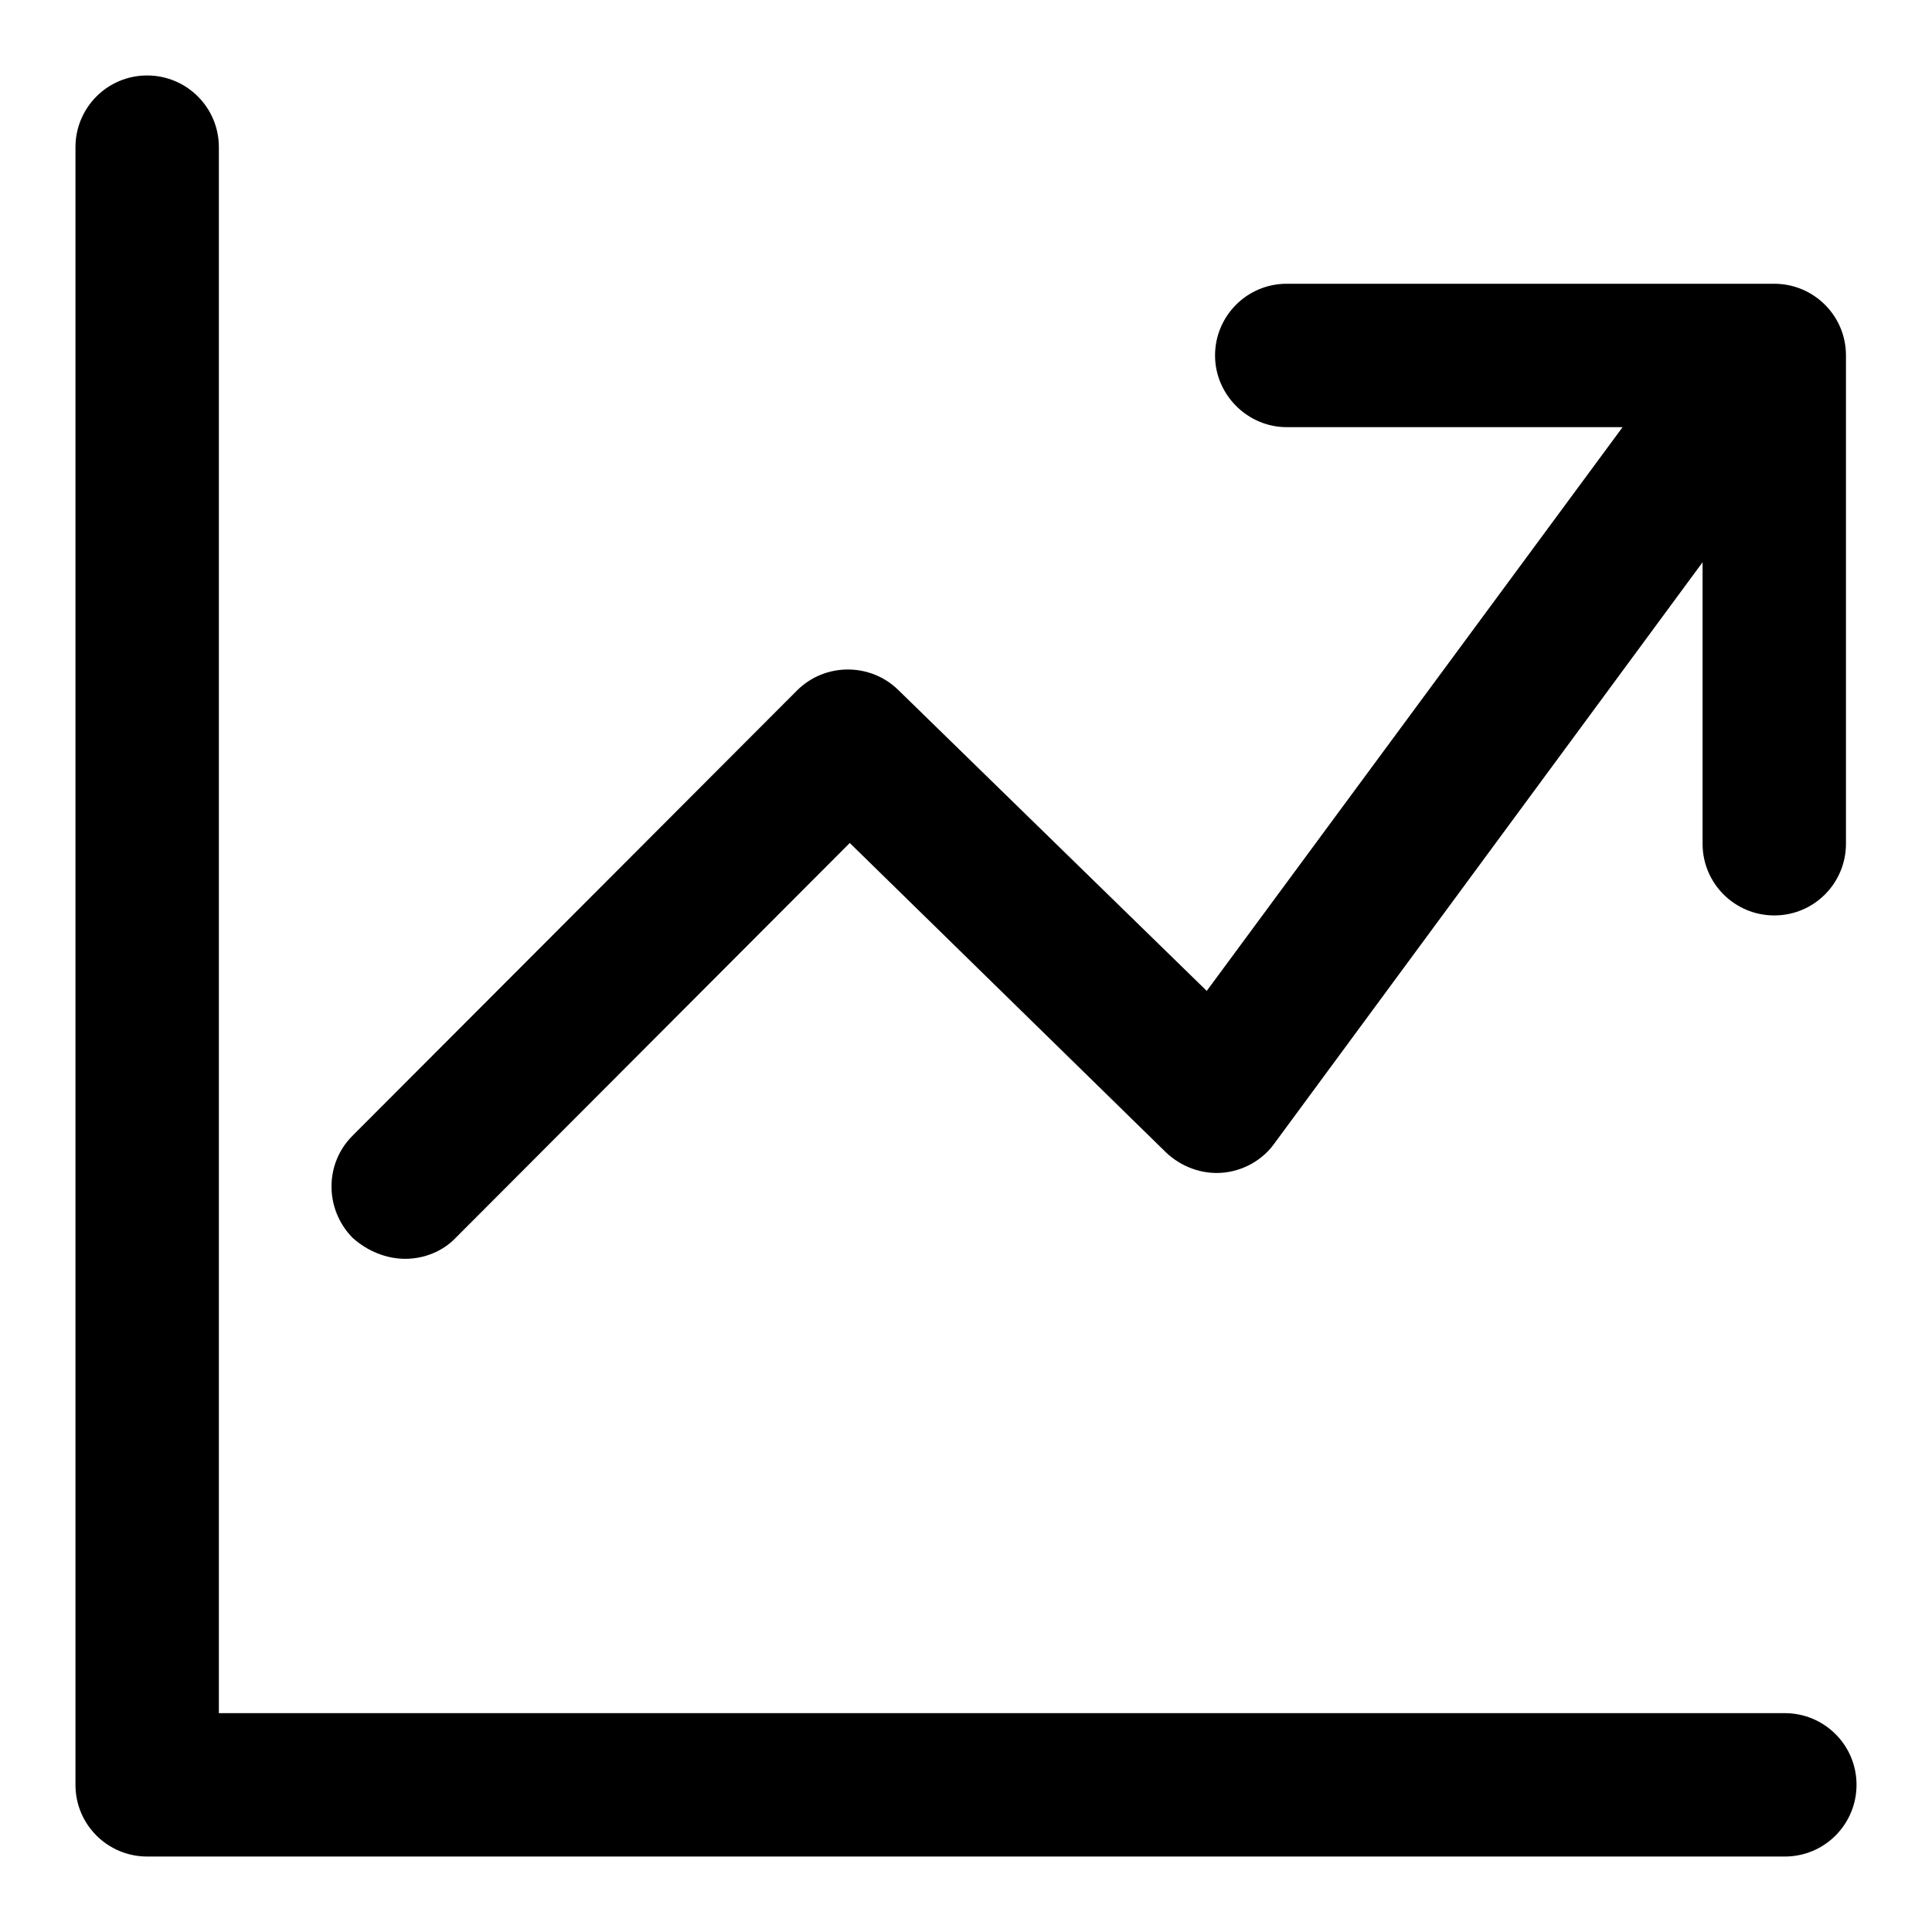 <?xml version="1.0" encoding="utf-8"?>
<!-- Svg Vector Icons : http://www.onlinewebfonts.com/icon -->
<!DOCTYPE svg PUBLIC "-//W3C//DTD SVG 1.1//EN" "http://www.w3.org/Graphics/SVG/1.1/DTD/svg11.dtd">
<svg version="1.1" xmlns="http://www.w3.org/2000/svg" xmlns:xlink="http://www.w3.org/1999/xlink" x="0px" y="0px" viewBox="0 0 256 256" enable-background="new 0 0 256 256" xml:space="preserve">
<g> <path fill="#000000" d="M236.5,227H29V19.5c0-5.3-4.3-9.5-9.5-9.5c-5.3,0-9.5,4.3-9.5,9.5v217c0,5.3,4.3,9.5,9.5,9.5h217 c5.3,0,9.5-4.3,9.5-9.5C246,231.2,241.7,227,236.5,227L236.5,227z M53.7,166.8c2.5,0,5-1,6.7-2.8l52.2-52.3l41.9,41 c2,1.9,4.7,2.9,7.4,2.7c2.7-0.2,5.3-1.6,6.9-3.8l56.8-77.1v37.3c0,5.3,4.3,9.5,9.5,9.5c5.3,0,9.5-4.3,9.5-9.5V47.1 c0-5.3-4.3-9.5-9.5-9.5h-64.6c-5.3,0-9.5,4.3-9.5,9.5s4.3,9.5,9.5,9.5h44.5l-55.1,74.7l-40.9-39.9c-3.7-3.6-9.7-3.6-13.4,0.1 l-58.9,59c-3.7,3.7-3.7,9.7,0,13.5C48.7,165.8,51.2,166.8,53.7,166.8L53.7,166.8z"/></g>
</svg>